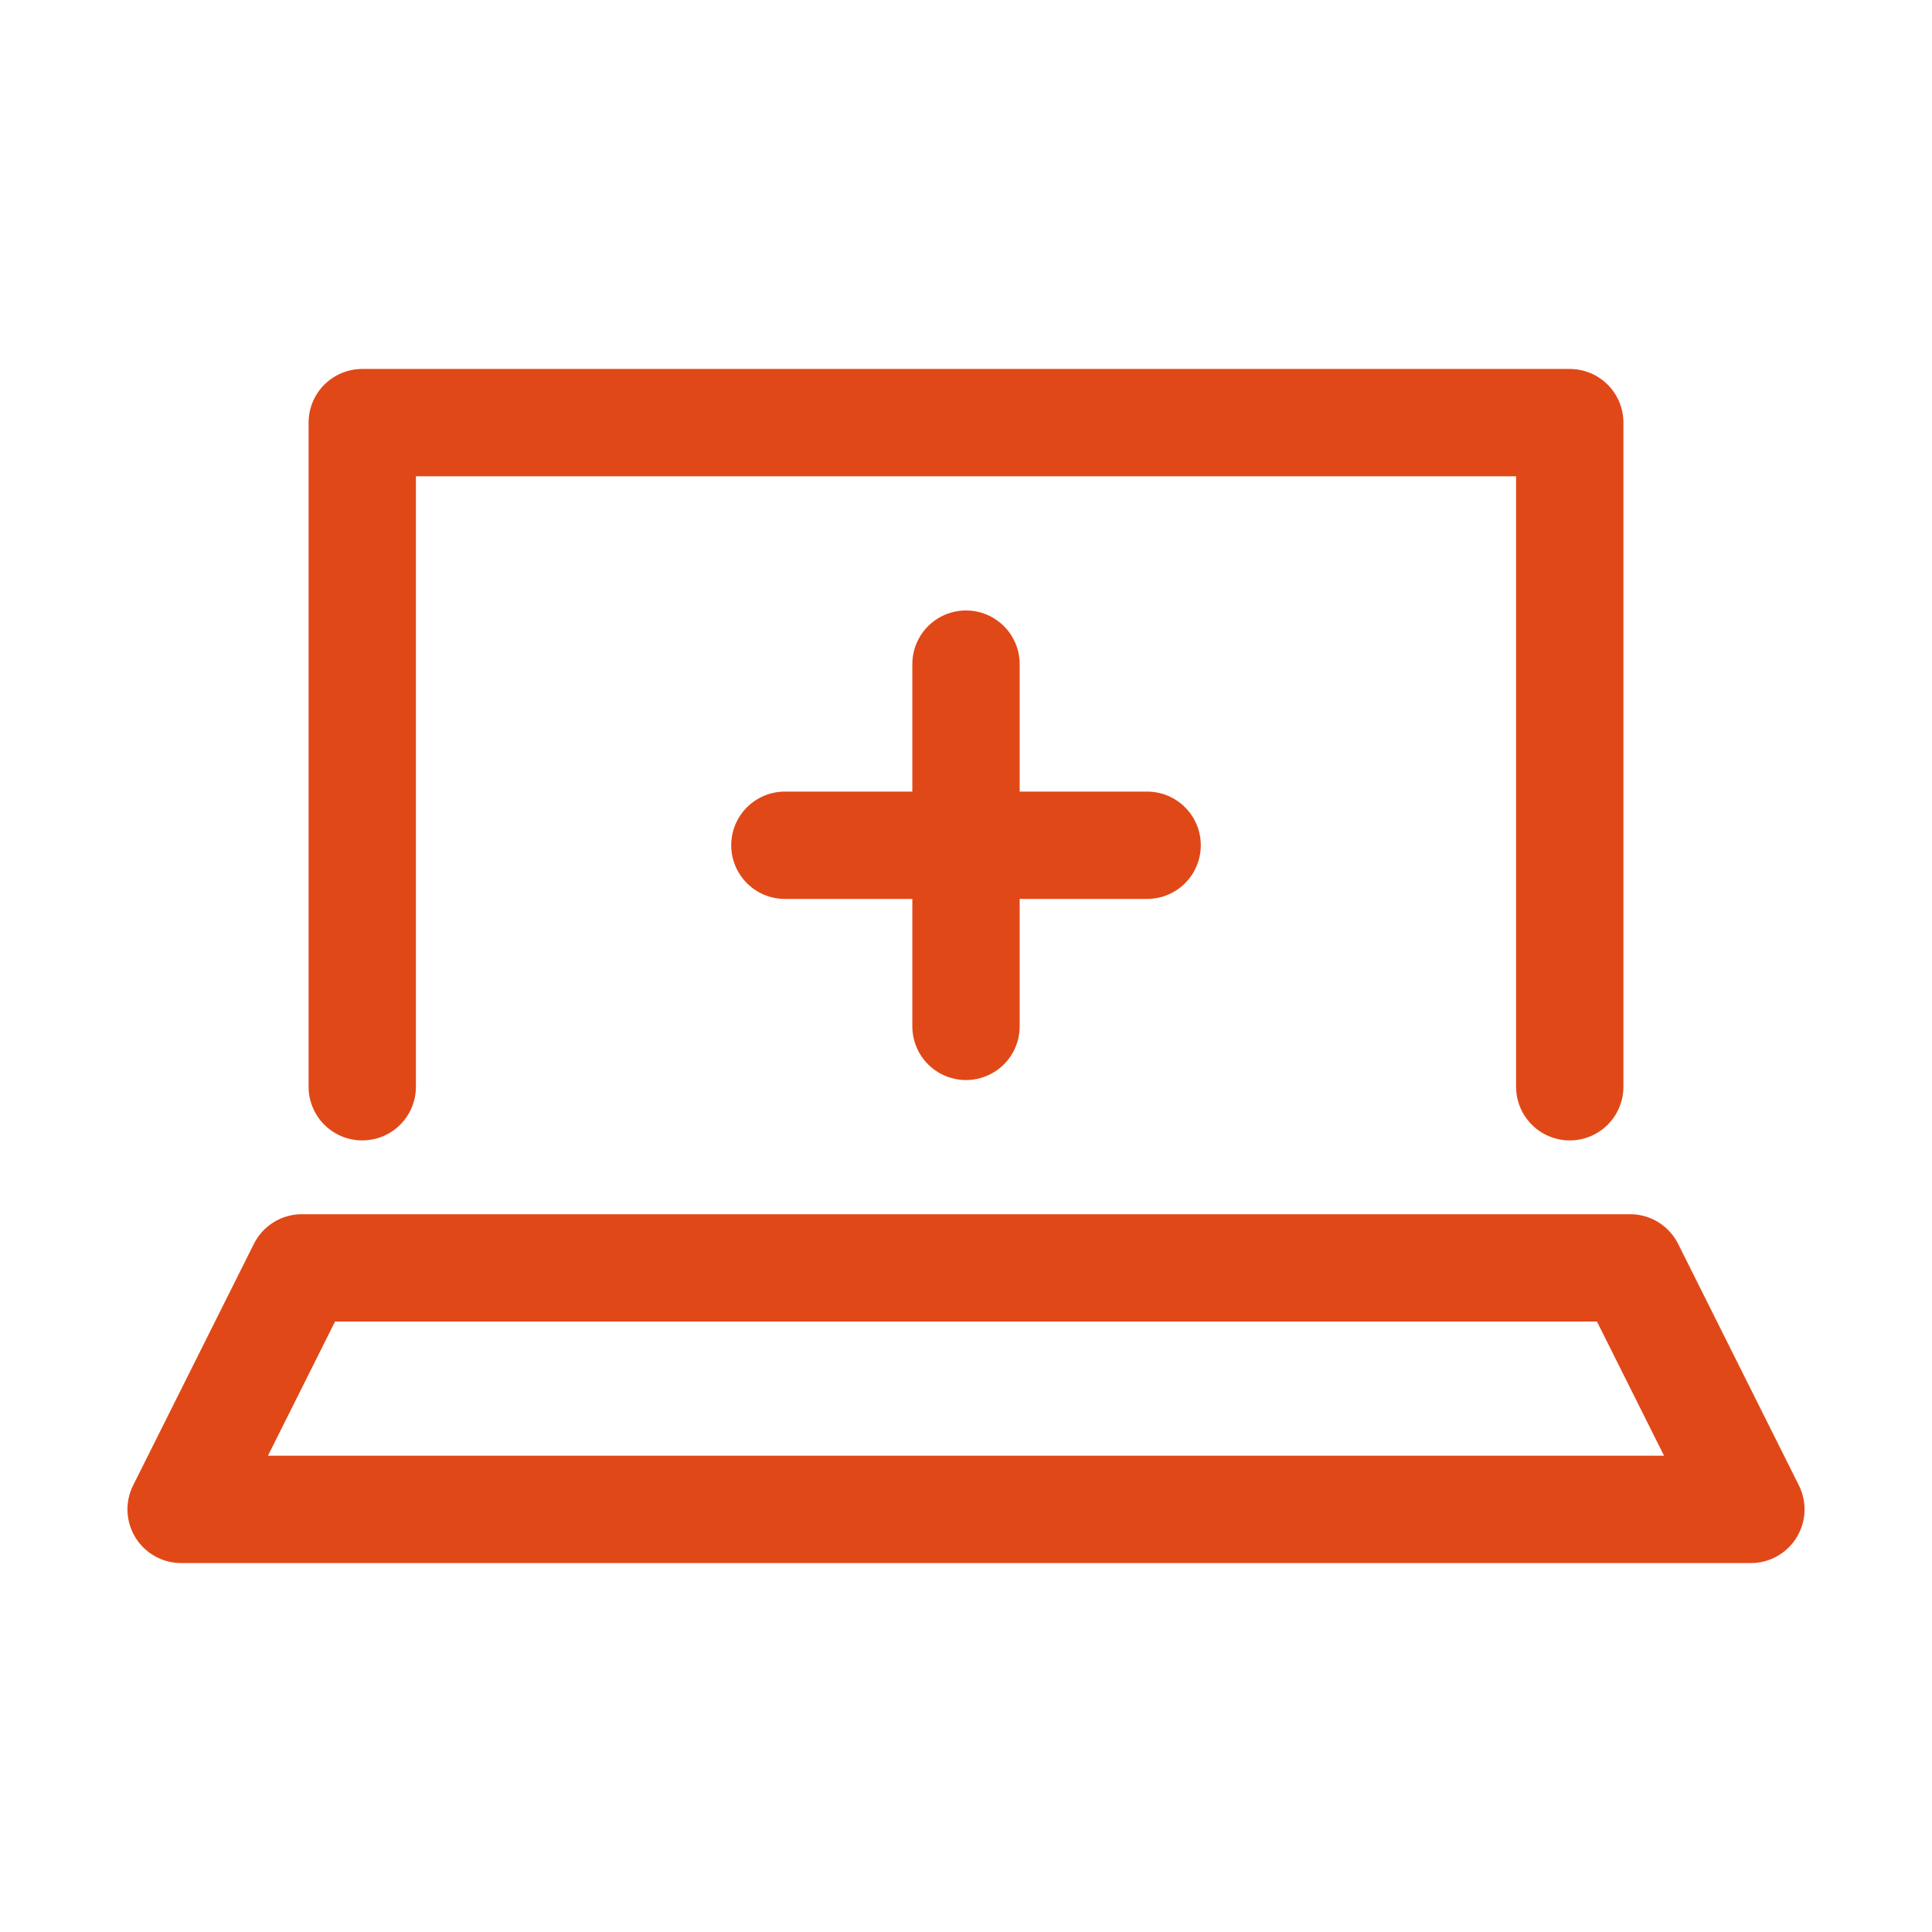 <svg width="36" height="36" viewBox="0 0 36 36" fill="none" xmlns="http://www.w3.org/2000/svg">
<path d="M29.25 20.25V7.875H6.75V20.25" stroke="#E14817" stroke-width="2" stroke-miterlimit="10" stroke-linecap="round" stroke-linejoin="round"/>
<path d="M32.625 28.125H3.375L5.625 23.625H30.375L32.625 28.125Z" stroke="#E14817" stroke-width="2" stroke-miterlimit="10" stroke-linecap="round" stroke-linejoin="round"/>
<path d="M18 12.375V19.125" stroke="#E14817" stroke-width="2" stroke-miterlimit="10" stroke-linecap="round" stroke-linejoin="round"/>
<path d="M14.625 15.75H21.375" stroke="#E14817" stroke-width="2" stroke-miterlimit="10" stroke-linecap="round" stroke-linejoin="round"/>
</svg>
